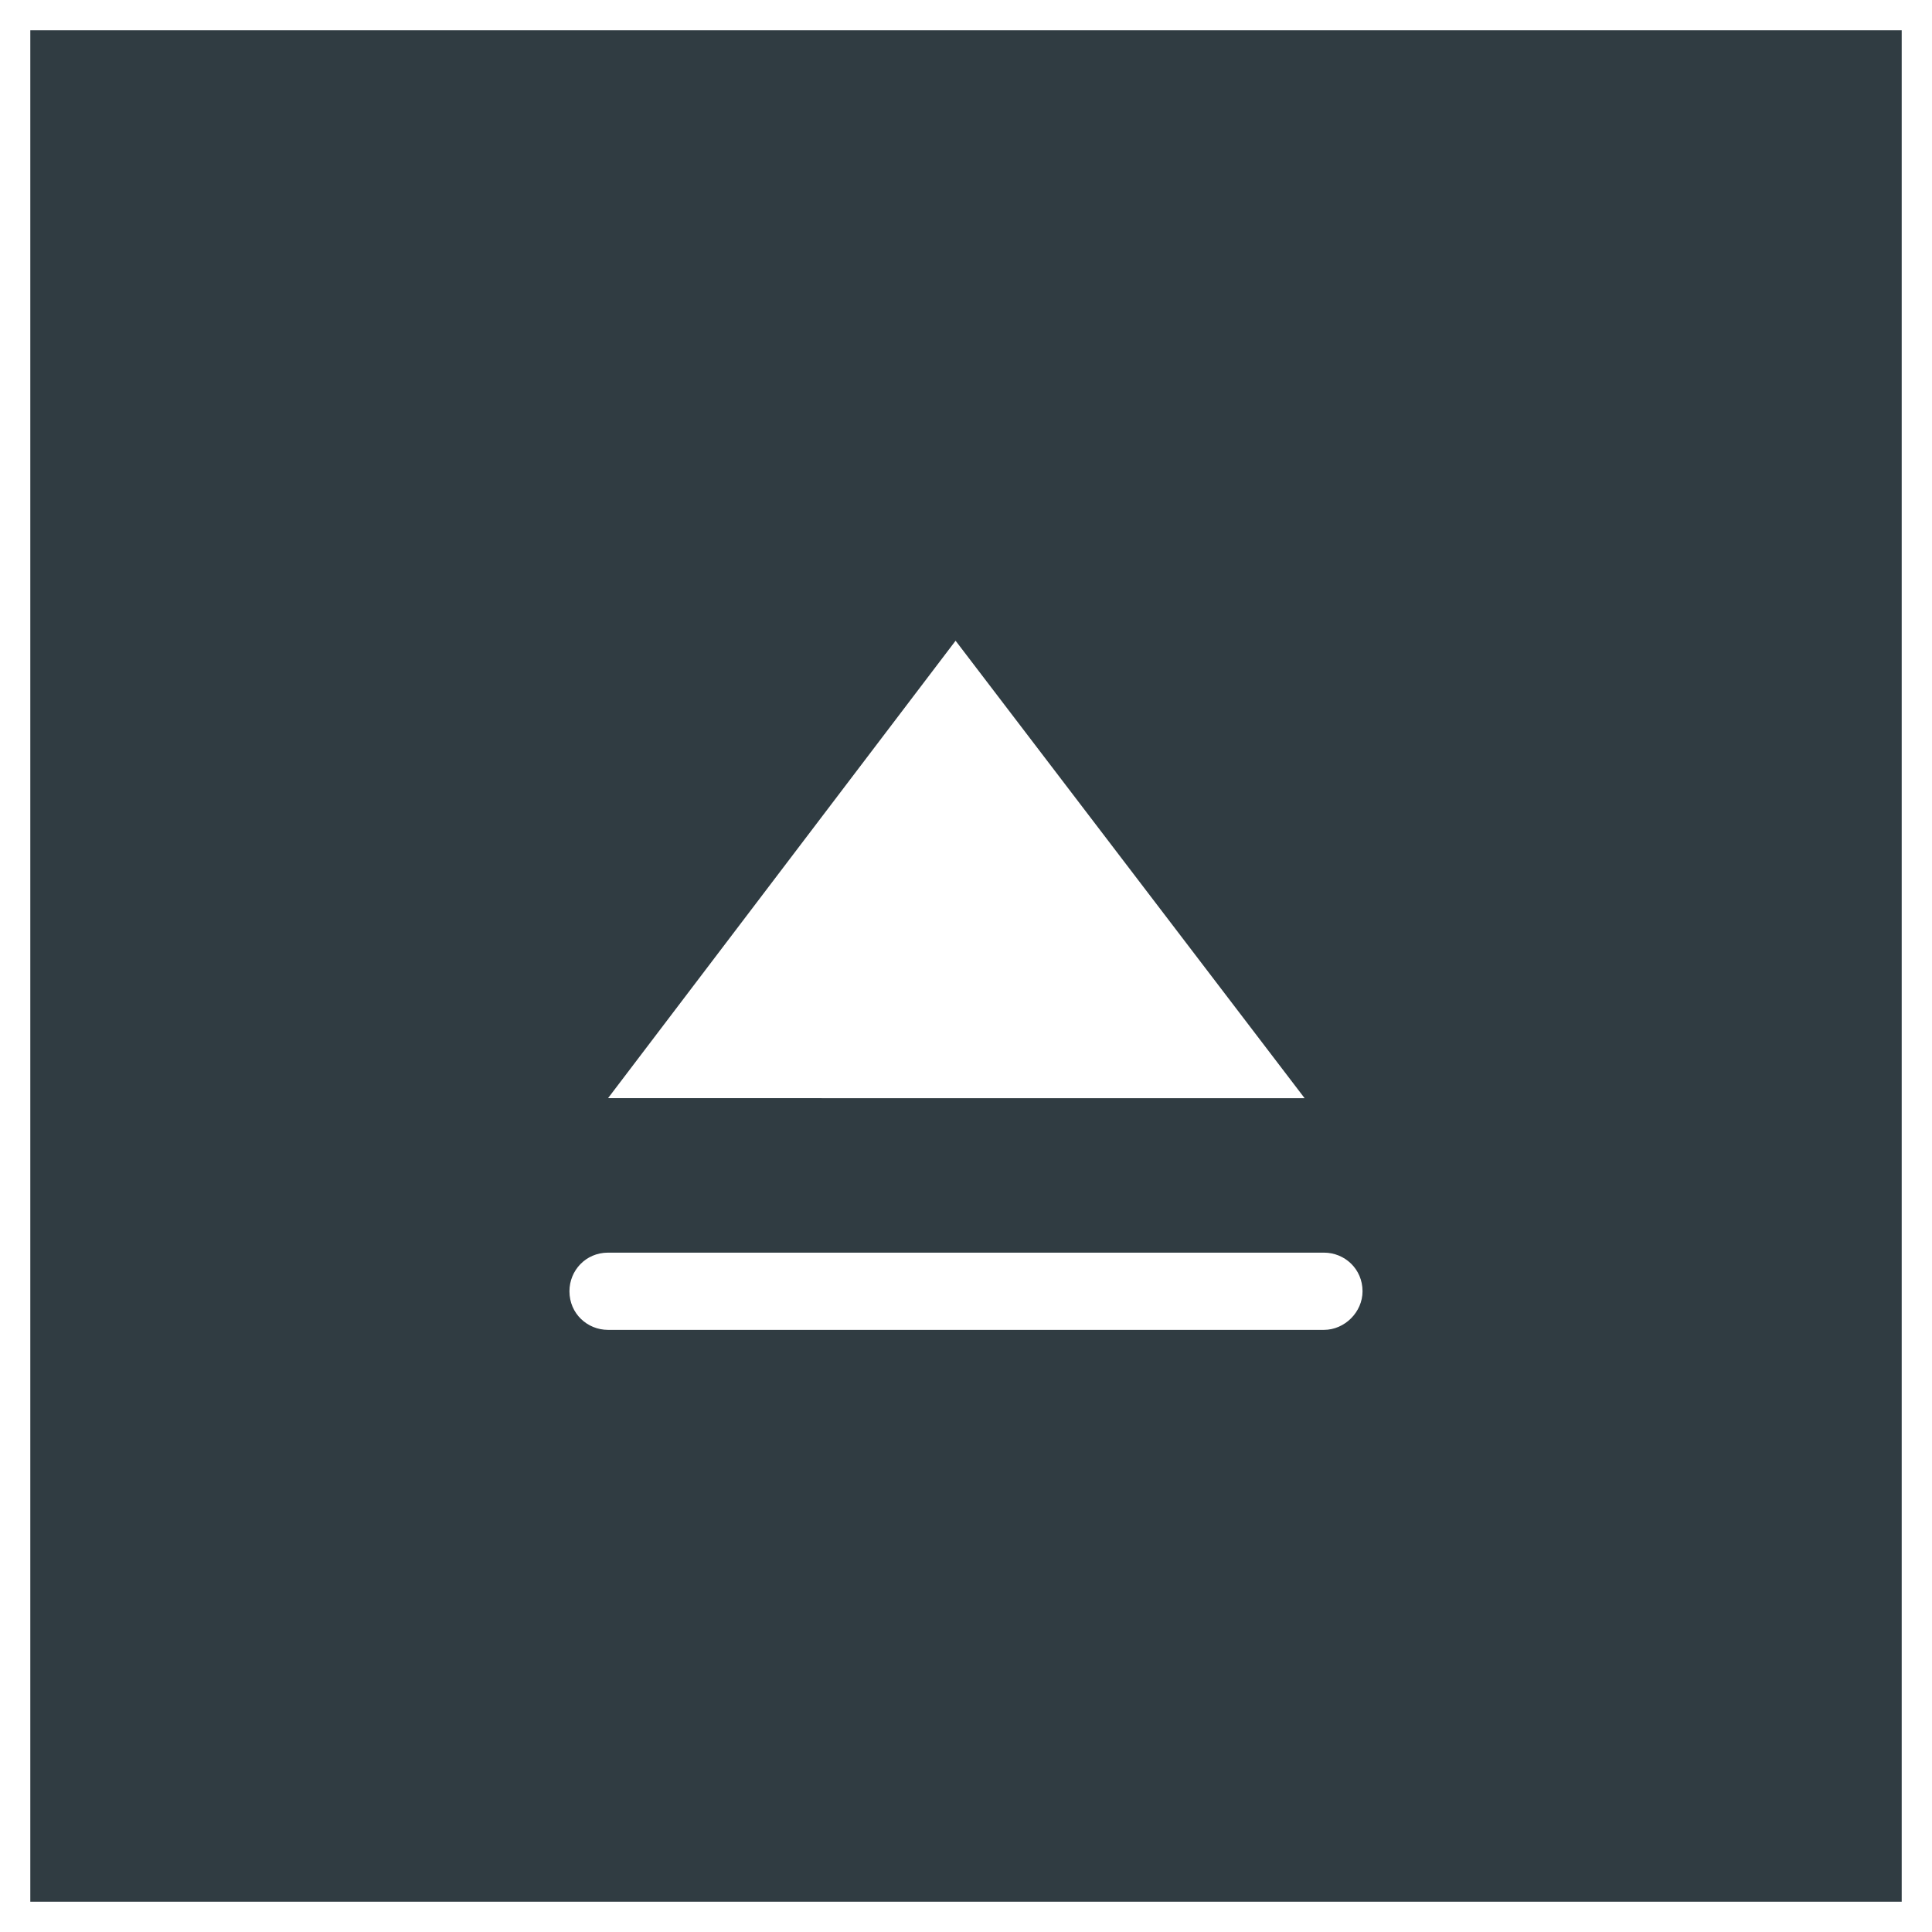 <?xml version="1.0" encoding="UTF-8"?>
<!-- Uploaded to: ICON Repo, www.iconrepo.com, Generator: ICON Repo Mixer Tools -->
<svg width="800px" height="800px" version="1.1" viewBox="144 144 512 512" xmlns="http://www.w3.org/2000/svg">
 <path d="m152.03 152.03v495.94h495.94v-495.94zm245.21 161.77 92.496 121.23-184.6-0.004zm97.613 182.63h-189.71c-5.512 0-10.234-4.328-10.234-10.234 0-5.512 4.328-10.234 10.234-10.234h189.71c5.512 0 10.234 4.328 10.234 10.234 0 5.512-4.723 10.234-10.234 10.234z" fill="#303c42"/>
</svg>